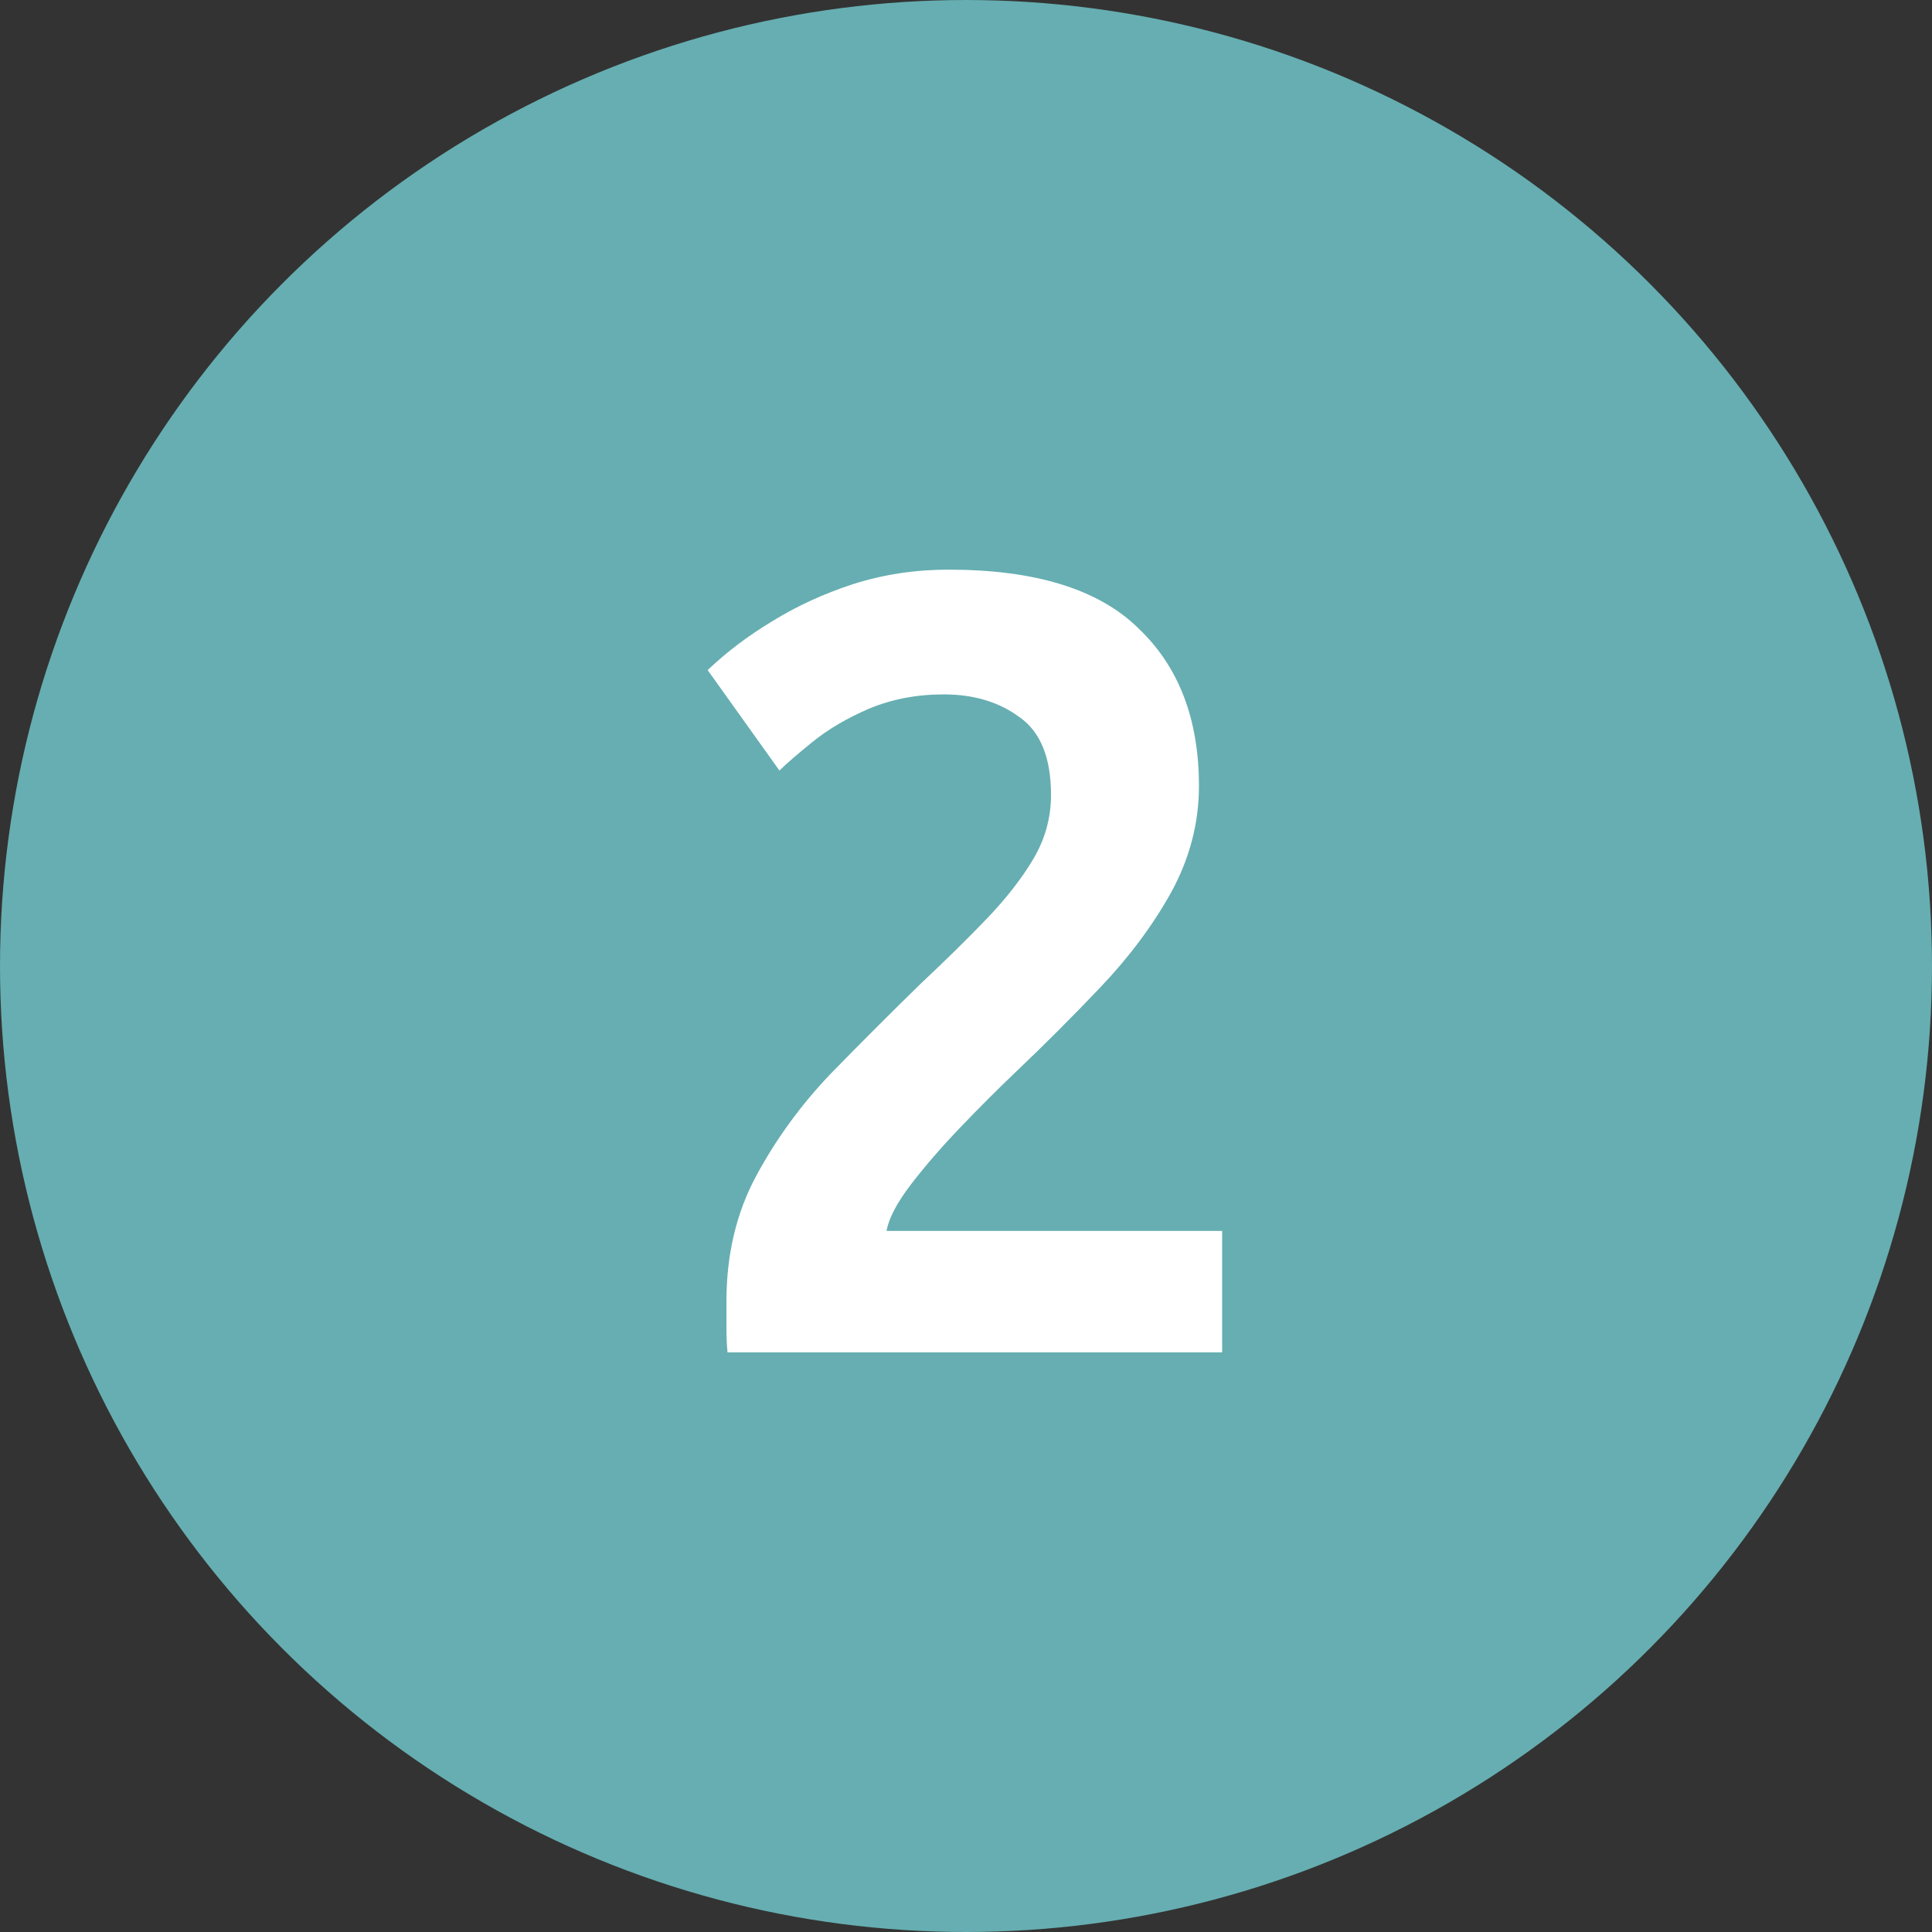 <svg width="45" height="45" viewBox="0 0 45 45" fill="none" xmlns="http://www.w3.org/2000/svg">
<rect x="0" y="0" width="45" height="45" fill="#333333" stroke="none"/>
<circle cx="22.5" cy="22.5" r="21.5" fill="#66AEB1" stroke="#66AEB1" stroke-width="2"/>
<path d="M16.946 31.5C16.929 31.346 16.92 31.148 16.92 30.908C16.92 30.651 16.92 30.454 16.92 30.317C16.92 29.22 17.152 28.243 17.615 27.386C18.078 26.528 18.652 25.74 19.338 25.02C20.04 24.3 20.743 23.597 21.446 22.911C22.012 22.38 22.518 21.883 22.963 21.42C23.426 20.94 23.795 20.468 24.069 20.006C24.343 19.543 24.48 19.046 24.48 18.514C24.48 17.657 24.24 17.057 23.76 16.714C23.28 16.354 22.689 16.174 21.986 16.174C21.352 16.174 20.769 16.285 20.238 16.508C19.723 16.731 19.286 16.988 18.926 17.28C18.566 17.571 18.309 17.794 18.155 17.948L16.483 15.608C16.912 15.197 17.409 14.82 17.975 14.477C18.558 14.117 19.192 13.825 19.878 13.603C20.58 13.38 21.318 13.268 22.089 13.268C24.112 13.268 25.586 13.723 26.512 14.631C27.455 15.523 27.926 16.748 27.926 18.308C27.926 19.166 27.712 19.988 27.283 20.777C26.855 21.548 26.306 22.285 25.638 22.988C24.986 23.674 24.318 24.343 23.632 24.994C23.255 25.354 22.843 25.765 22.398 26.228C21.952 26.691 21.558 27.145 21.215 27.591C20.889 28.02 20.7 28.38 20.649 28.671H28.466V31.5H16.946Z" fill="white"/>
</svg>

